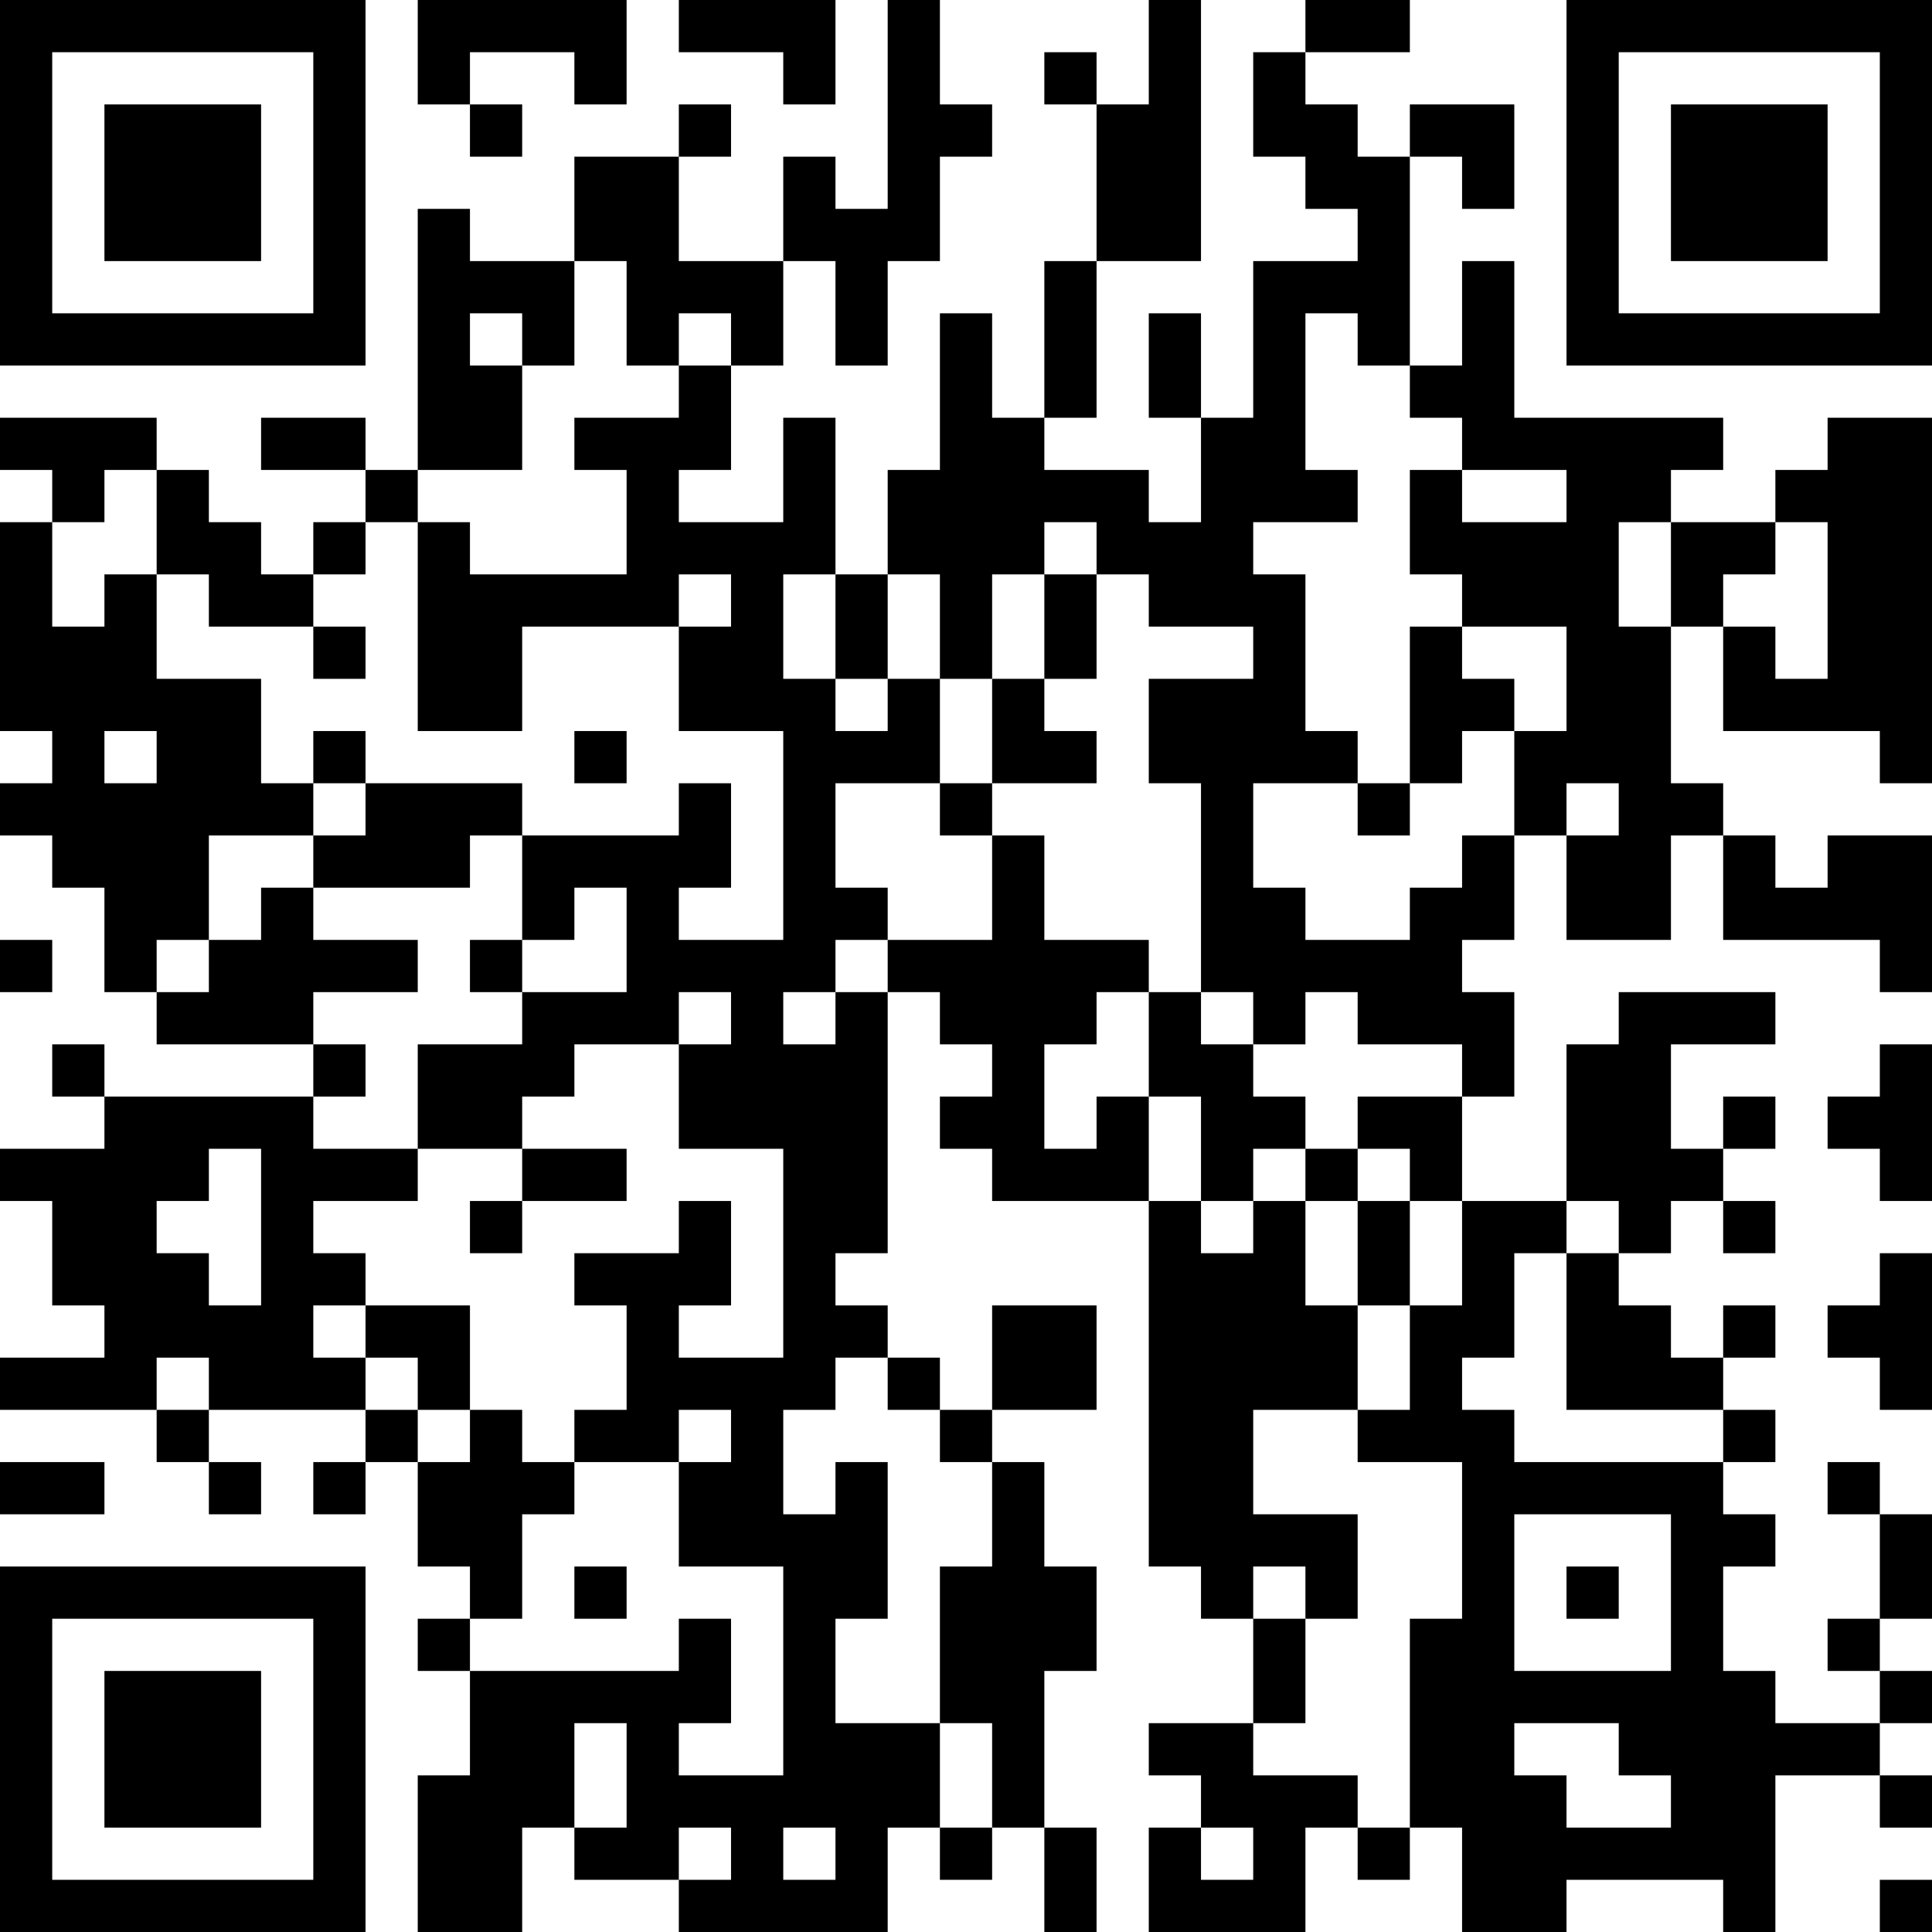 <?xml version="1.0" encoding="UTF-8"?>
<svg xmlns="http://www.w3.org/2000/svg" version="1.1" width="400" height="400" viewBox="0 0 400 400"><rect x="0" y="0" width="400" height="400" fill="#ffffff"/><g transform="scale(10.811)"><g transform="translate(0,0)"><path fill-rule="evenodd" d="M8 0L8 2L9 2L9 3L10 3L10 2L9 2L9 1L11 1L11 2L12 2L12 0ZM13 0L13 1L15 1L15 2L16 2L16 0ZM17 0L17 4L16 4L16 3L15 3L15 5L13 5L13 3L14 3L14 2L13 2L13 3L11 3L11 5L9 5L9 4L8 4L8 9L7 9L7 8L5 8L5 9L7 9L7 10L6 10L6 11L5 11L5 10L4 10L4 9L3 9L3 8L0 8L0 9L1 9L1 10L0 10L0 14L1 14L1 15L0 15L0 16L1 16L1 17L2 17L2 19L3 19L3 20L6 20L6 21L2 21L2 20L1 20L1 21L2 21L2 22L0 22L0 23L1 23L1 25L2 25L2 26L0 26L0 27L3 27L3 28L4 28L4 29L5 29L5 28L4 28L4 27L7 27L7 28L6 28L6 29L7 29L7 28L8 28L8 30L9 30L9 31L8 31L8 32L9 32L9 34L8 34L8 37L10 37L10 35L11 35L11 36L13 36L13 37L17 37L17 35L18 35L18 36L19 36L19 35L20 35L20 37L21 37L21 35L20 35L20 32L21 32L21 30L20 30L20 28L19 28L19 27L21 27L21 25L19 25L19 27L18 27L18 26L17 26L17 25L16 25L16 24L17 24L17 19L18 19L18 20L19 20L19 21L18 21L18 22L19 22L19 23L22 23L22 30L23 30L23 31L24 31L24 33L22 33L22 34L23 34L23 35L22 35L22 37L25 37L25 35L26 35L26 36L27 36L27 35L28 35L28 37L30 37L30 36L33 36L33 37L34 37L34 34L36 34L36 35L37 35L37 34L36 34L36 33L37 33L37 32L36 32L36 31L37 31L37 29L36 29L36 28L35 28L35 29L36 29L36 31L35 31L35 32L36 32L36 33L34 33L34 32L33 32L33 30L34 30L34 29L33 29L33 28L34 28L34 27L33 27L33 26L34 26L34 25L33 25L33 26L32 26L32 25L31 25L31 24L32 24L32 23L33 23L33 24L34 24L34 23L33 23L33 22L34 22L34 21L33 21L33 22L32 22L32 20L34 20L34 19L31 19L31 20L30 20L30 23L28 23L28 21L29 21L29 19L28 19L28 18L29 18L29 16L30 16L30 18L32 18L32 16L33 16L33 18L36 18L36 19L37 19L37 16L35 16L35 17L34 17L34 16L33 16L33 15L32 15L32 12L33 12L33 14L36 14L36 15L37 15L37 8L35 8L35 9L34 9L34 10L32 10L32 9L33 9L33 8L29 8L29 5L28 5L28 7L27 7L27 3L28 3L28 4L29 4L29 2L27 2L27 3L26 3L26 2L25 2L25 1L27 1L27 0L25 0L25 1L24 1L24 3L25 3L25 4L26 4L26 5L24 5L24 8L23 8L23 6L22 6L22 8L23 8L23 10L22 10L22 9L20 9L20 8L21 8L21 5L23 5L23 0L22 0L22 2L21 2L21 1L20 1L20 2L21 2L21 5L20 5L20 8L19 8L19 6L18 6L18 9L17 9L17 11L16 11L16 8L15 8L15 10L13 10L13 9L14 9L14 7L15 7L15 5L16 5L16 7L17 7L17 5L18 5L18 3L19 3L19 2L18 2L18 0ZM11 5L11 7L10 7L10 6L9 6L9 7L10 7L10 9L8 9L8 10L7 10L7 11L6 11L6 12L4 12L4 11L3 11L3 9L2 9L2 10L1 10L1 12L2 12L2 11L3 11L3 13L5 13L5 15L6 15L6 16L4 16L4 18L3 18L3 19L4 19L4 18L5 18L5 17L6 17L6 18L8 18L8 19L6 19L6 20L7 20L7 21L6 21L6 22L8 22L8 23L6 23L6 24L7 24L7 25L6 25L6 26L7 26L7 27L8 27L8 28L9 28L9 27L10 27L10 28L11 28L11 29L10 29L10 31L9 31L9 32L13 32L13 31L14 31L14 33L13 33L13 34L15 34L15 30L13 30L13 28L14 28L14 27L13 27L13 28L11 28L11 27L12 27L12 25L11 25L11 24L13 24L13 23L14 23L14 25L13 25L13 26L15 26L15 22L13 22L13 20L14 20L14 19L13 19L13 20L11 20L11 21L10 21L10 22L8 22L8 20L10 20L10 19L12 19L12 17L11 17L11 18L10 18L10 16L13 16L13 15L14 15L14 17L13 17L13 18L15 18L15 14L13 14L13 12L14 12L14 11L13 11L13 12L10 12L10 14L8 14L8 10L9 10L9 11L12 11L12 9L11 9L11 8L13 8L13 7L14 7L14 6L13 6L13 7L12 7L12 5ZM25 6L25 9L26 9L26 10L24 10L24 11L25 11L25 14L26 14L26 15L24 15L24 17L25 17L25 18L27 18L27 17L28 17L28 16L29 16L29 14L30 14L30 12L28 12L28 11L27 11L27 9L28 9L28 10L30 10L30 9L28 9L28 8L27 8L27 7L26 7L26 6ZM20 10L20 11L19 11L19 13L18 13L18 11L17 11L17 13L16 13L16 11L15 11L15 13L16 13L16 14L17 14L17 13L18 13L18 15L16 15L16 17L17 17L17 18L16 18L16 19L15 19L15 20L16 20L16 19L17 19L17 18L19 18L19 16L20 16L20 18L22 18L22 19L21 19L21 20L20 20L20 22L21 22L21 21L22 21L22 23L23 23L23 24L24 24L24 23L25 23L25 25L26 25L26 27L24 27L24 29L26 29L26 31L25 31L25 30L24 30L24 31L25 31L25 33L24 33L24 34L26 34L26 35L27 35L27 31L28 31L28 28L26 28L26 27L27 27L27 25L28 25L28 23L27 23L27 22L26 22L26 21L28 21L28 20L26 20L26 19L25 19L25 20L24 20L24 19L23 19L23 15L22 15L22 13L24 13L24 12L22 12L22 11L21 11L21 10ZM31 10L31 12L32 12L32 10ZM34 10L34 11L33 11L33 12L34 12L34 13L35 13L35 10ZM20 11L20 13L19 13L19 15L18 15L18 16L19 16L19 15L21 15L21 14L20 14L20 13L21 13L21 11ZM6 12L6 13L7 13L7 12ZM27 12L27 15L26 15L26 16L27 16L27 15L28 15L28 14L29 14L29 13L28 13L28 12ZM2 14L2 15L3 15L3 14ZM6 14L6 15L7 15L7 16L6 16L6 17L9 17L9 16L10 16L10 15L7 15L7 14ZM11 14L11 15L12 15L12 14ZM30 15L30 16L31 16L31 15ZM0 18L0 19L1 19L1 18ZM9 18L9 19L10 19L10 18ZM22 19L22 21L23 21L23 23L24 23L24 22L25 22L25 23L26 23L26 25L27 25L27 23L26 23L26 22L25 22L25 21L24 21L24 20L23 20L23 19ZM36 20L36 21L35 21L35 22L36 22L36 23L37 23L37 20ZM4 22L4 23L3 23L3 24L4 24L4 25L5 25L5 22ZM10 22L10 23L9 23L9 24L10 24L10 23L12 23L12 22ZM30 23L30 24L29 24L29 26L28 26L28 27L29 27L29 28L33 28L33 27L30 27L30 24L31 24L31 23ZM36 24L36 25L35 25L35 26L36 26L36 27L37 27L37 24ZM7 25L7 26L8 26L8 27L9 27L9 25ZM3 26L3 27L4 27L4 26ZM16 26L16 27L15 27L15 29L16 29L16 28L17 28L17 31L16 31L16 33L18 33L18 35L19 35L19 33L18 33L18 30L19 30L19 28L18 28L18 27L17 27L17 26ZM0 28L0 29L2 29L2 28ZM29 29L29 32L32 32L32 29ZM11 30L11 31L12 31L12 30ZM30 30L30 31L31 31L31 30ZM11 33L11 35L12 35L12 33ZM29 33L29 34L30 34L30 35L32 35L32 34L31 34L31 33ZM13 35L13 36L14 36L14 35ZM15 35L15 36L16 36L16 35ZM23 35L23 36L24 36L24 35ZM36 36L36 37L37 37L37 36ZM0 0L0 7L7 7L7 0ZM1 1L1 6L6 6L6 1ZM2 2L2 5L5 5L5 2ZM30 0L30 7L37 7L37 0ZM31 1L31 6L36 6L36 1ZM32 2L32 5L35 5L35 2ZM0 30L0 37L7 37L7 30ZM1 31L1 36L6 36L6 31ZM2 32L2 35L5 35L5 32Z" fill="#000000"/></g></g></svg>
